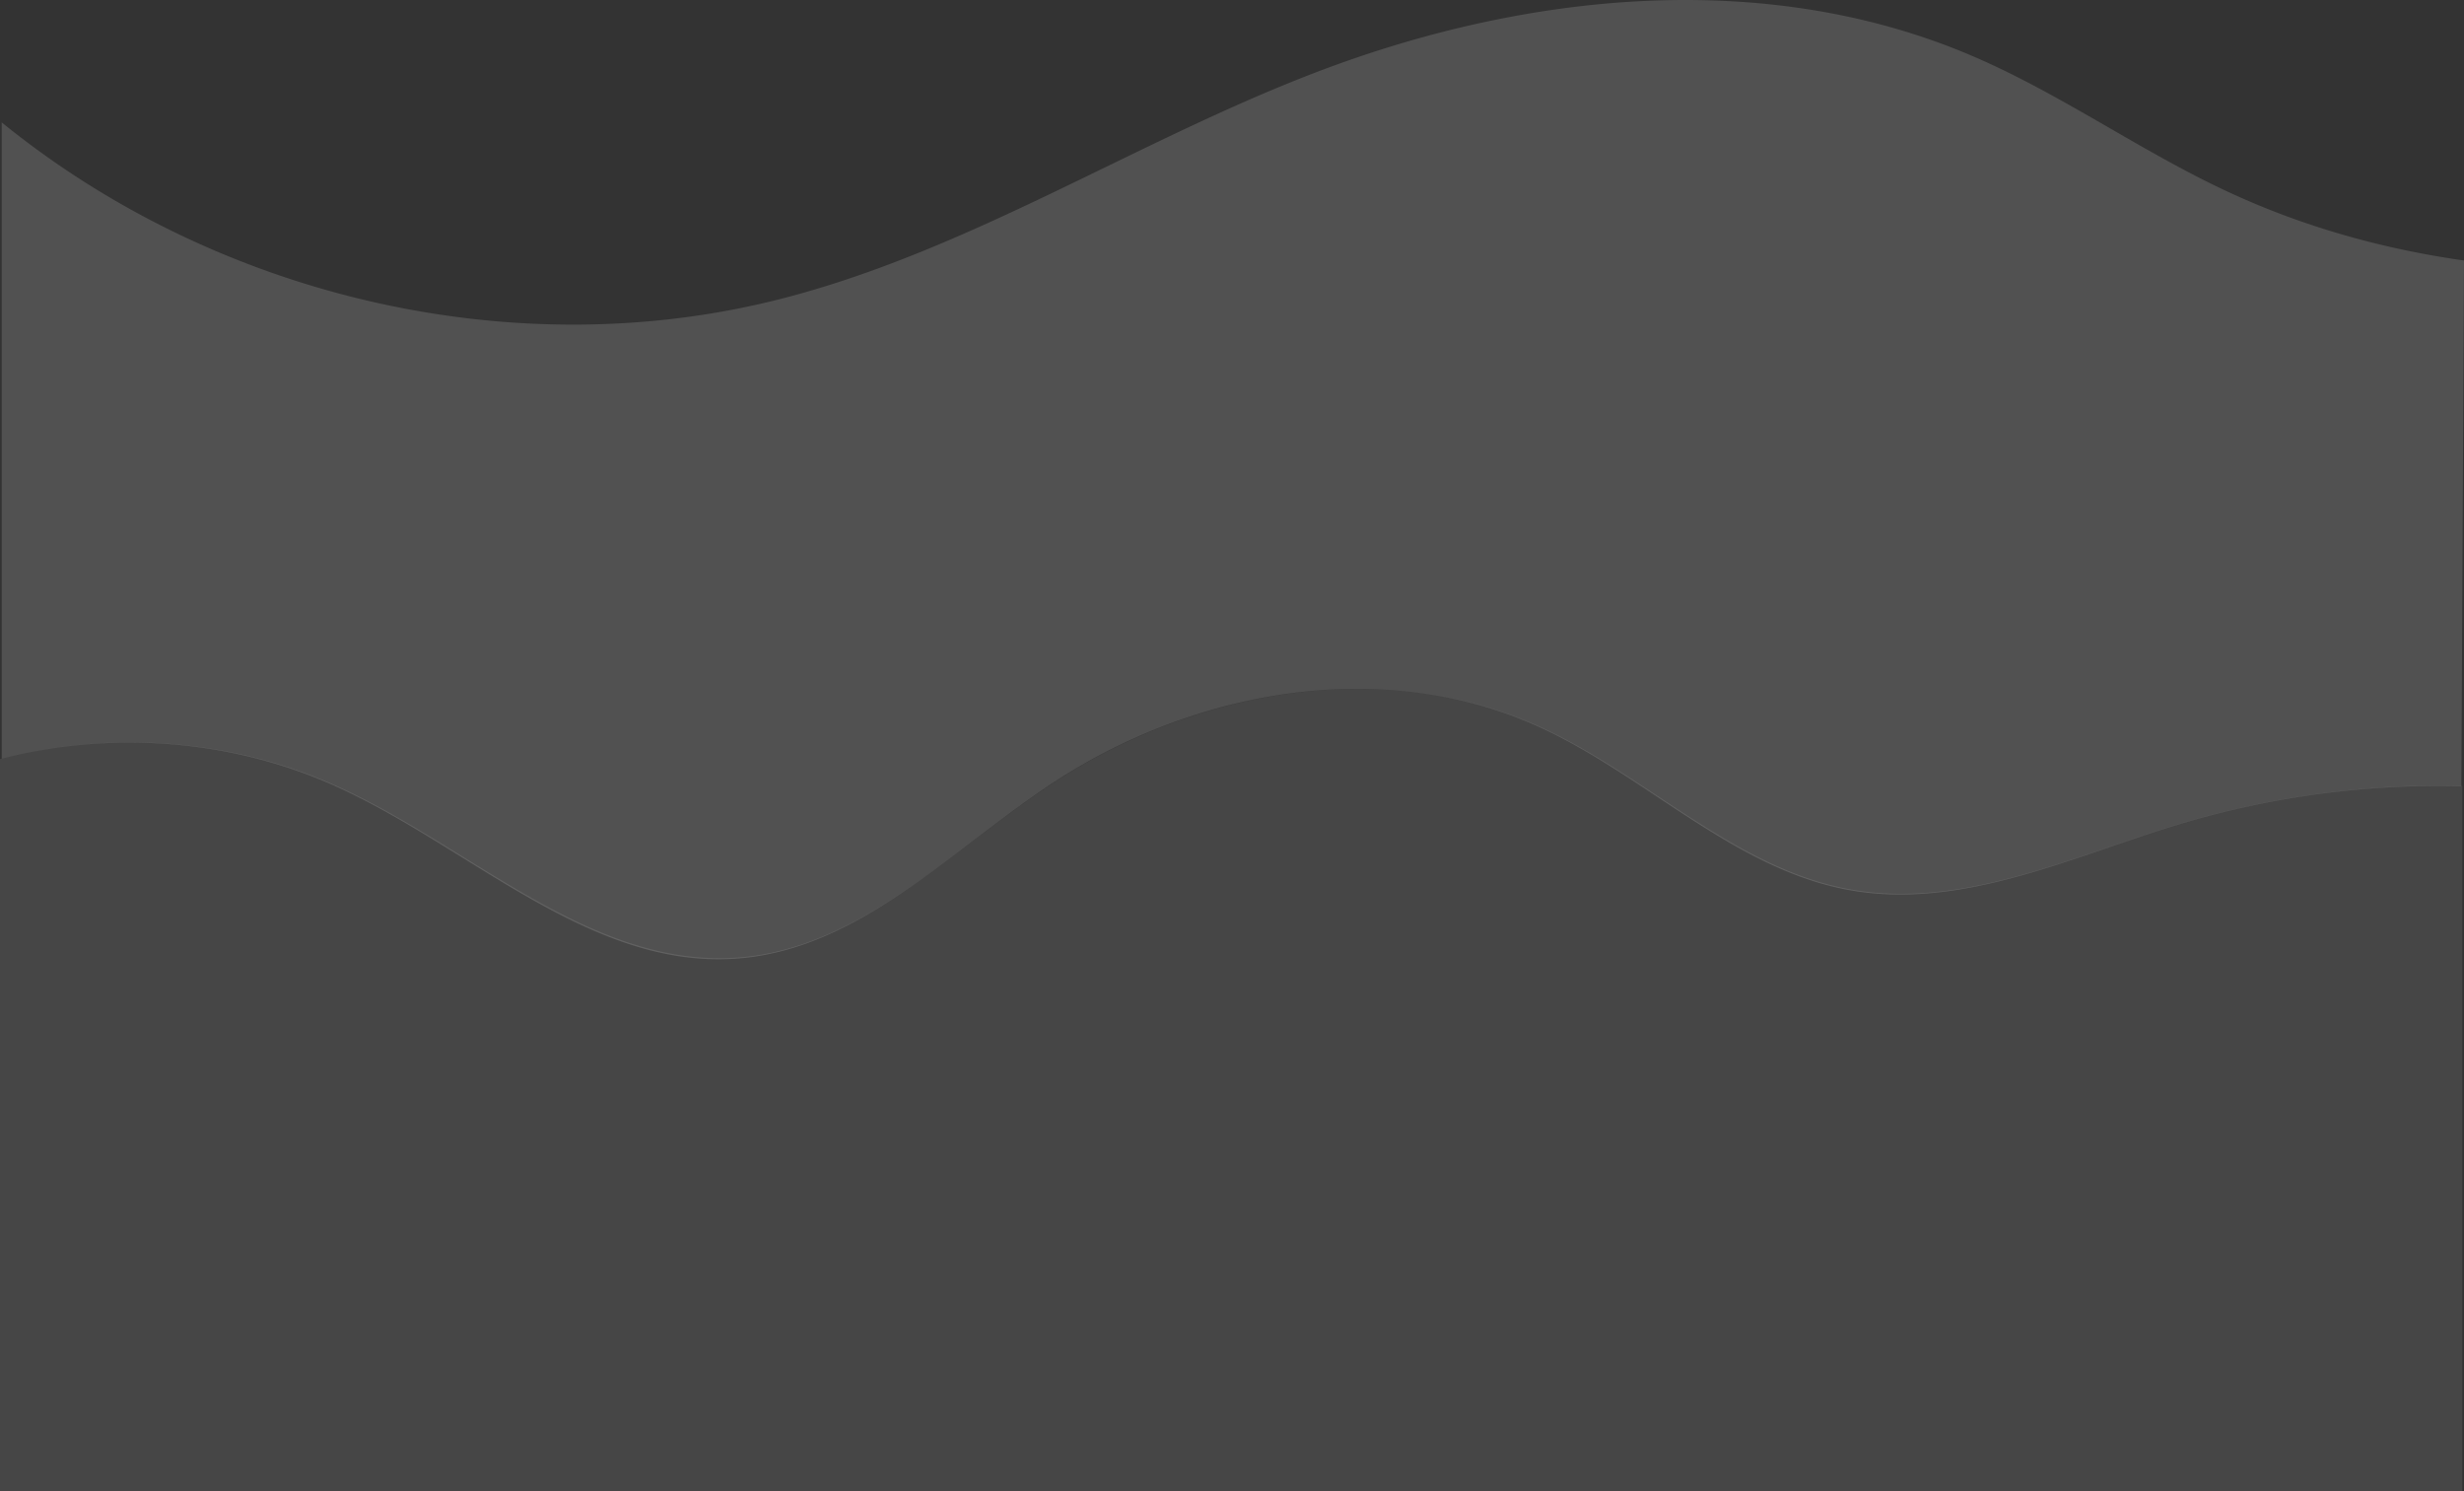 <svg xmlns="http://www.w3.org/2000/svg" xmlns:xlink="http://www.w3.org/1999/xlink" width="1444.828" height="874.56" viewBox="0 0 1444.828 874.56">
  <rect x="0" y="0" width="1444.828" height="874.56" fill="#333333" stroke="none"/>
  <defs>
    <clipPath id="clip-path">
      <path id="Clip_2" data-name="Clip 2" d="M0,0H1443.828V562.556H0Z" transform="translate(0 0.44)" fill="none"/>
    </clipPath>
    <clipPath id="clip-path-2">
      <path id="Clip_5" data-name="Clip 5" d="M0,0H1443.828V470.576H0Z" transform="translate(0 0.424)" fill="none"/>
    </clipPath>
  </defs>
  <g id="Page_1" data-name="Page 1" transform="translate(0 -0.44)">
    <g id="Group_3" data-name="Group 3" transform="translate(1)" opacity="0.147">
      <path id="Clip_2-2" data-name="Clip 2" d="M0,0H1443.828V562.556H0Z" transform="translate(0 0.44)" fill="none"/>
      <g id="Group_3-2" data-name="Group 3" clip-path="url(#clip-path)">
        <path id="Fill_1" data-name="Fill 1" d="M1443.828,152.776c-47.593-6.779-94.046-19.656-138.478-40.326-51.476-23.943-98.144-57.583-150.358-79.855C1101.839,9.918,1044.851,0,987.26,0,913.269,0,838.27,16.357,769,43.044c-104.8,40.37-201.065,103.232-309.71,131.605C301.64,215.819,126.122,174.32,0,71.767V444.922c64.36-16.494,134.336-11.395,195.045,15.855C274.979,496.659,345.8,569.65,433.038,562c70.71-6.2,124.056-63.852,183.413-102.894,52.655-34.637,116.128-55.147,178.634-55.147,36.118,0,71.913,6.849,105.113,21.776,63.567,28.577,115.516,84.483,184.145,96.445,65.922,11.486,130.512-20.269,194.635-39.435a527.758,527.758,0,0,1,163.3-21.66Z" transform="translate(0 0.44)" fill="#fff"/>
      </g>
    </g>
    <g id="Group_6" data-name="Group 6" transform="translate(0 404)" opacity="0.094">
      <path id="Clip_5-2" data-name="Clip 5" d="M0,0H1443.828V470.576H0Z" transform="translate(0 0.424)" fill="none"/>
      <g id="Group_6-2" data-name="Group 6" clip-path="url(#clip-path-2)">
        <path id="Fill_4" data-name="Fill 4" d="M618,54.921C558.647,93.8,505.3,151.216,434.59,157.394,347.353,165.015,276.531,92.324,196.6,56.589,135.4,29.233,64.784,24.263,0,41.168V470.576H1443.828V56.894a529.773,529.773,0,0,0-163.3,21.57c-64.123,19.086-128.713,50.711-194.635,39.273-68.629-11.913-120.578-67.59-184.145-96.05C868.549,6.822,832.754,0,796.636,0,734.129,0,670.657,20.427,618,54.921" transform="translate(0 0.424)" fill="#fff"/>
      </g>
    </g>
  </g>
</svg>
